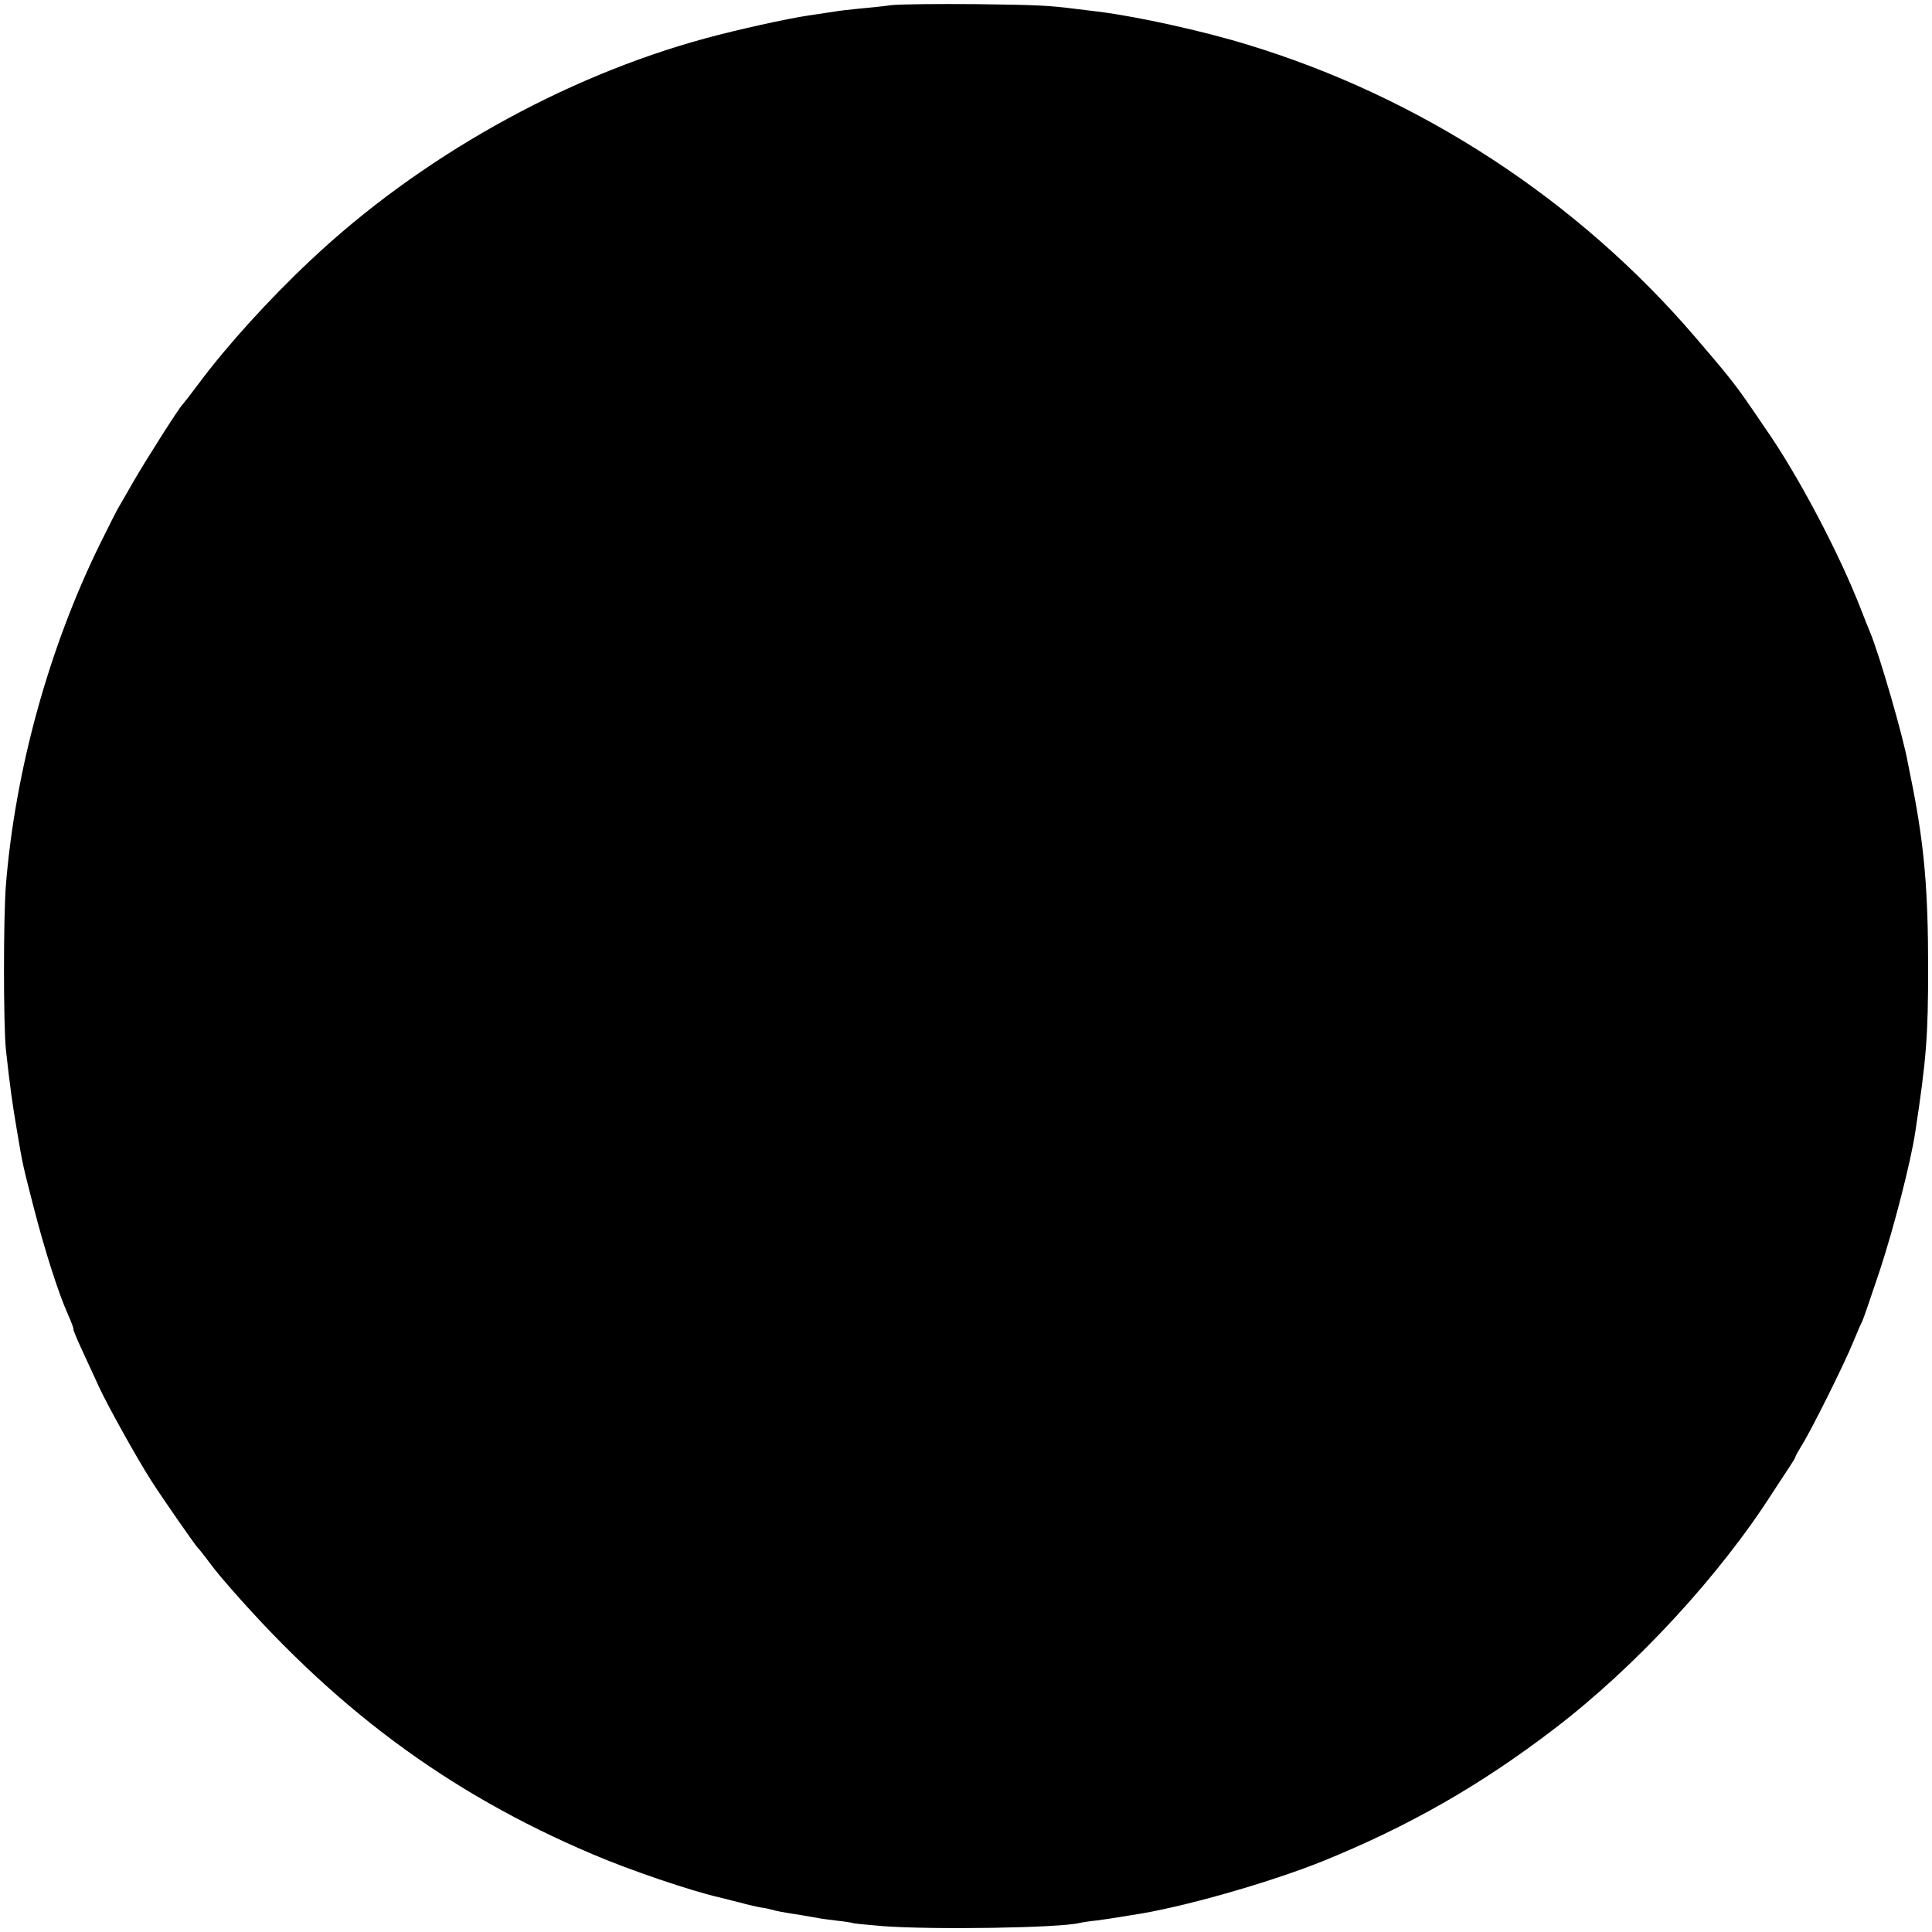 <?xml version="1.0" standalone="no"?>
<!DOCTYPE svg PUBLIC "-//W3C//DTD SVG 20010904//EN"
 "http://www.w3.org/TR/2001/REC-SVG-20010904/DTD/svg10.dtd">
<svg version="1.0" xmlns="http://www.w3.org/2000/svg"
 width="750pt" height="750pt" viewBox="0 0 750 750"
 preserveAspectRatio="xMidYMid meet">
<g transform="translate(0,750) scale(0.1,-0.1)"
fill="#000000" stroke="none">
<path d="M3460 7480 c-36 -5 -94 -11 -130 -14 -36 -4 -76 -8 -90 -11 -14 -2
-59 -9 -101 -15 -81 -12 -277 -55 -401 -89 -552 -150 -1111 -464 -1532 -861
-161 -151 -325 -332 -433 -477 -32 -43 -61 -80 -64 -83 -12 -10 -139 -210
-189 -296 -28 -49 -55 -96 -60 -104 -5 -8 -37 -71 -71 -140 -199 -404 -330
-880 -366 -1325 -10 -123 -10 -545 0 -640 15 -137 25 -211 43 -315 22 -132 23
-134 64 -294 44 -171 96 -334 134 -419 14 -31 23 -57 21 -57 -2 0 13 -37 34
-82 21 -46 50 -108 64 -139 30 -67 149 -281 203 -365 39 -62 174 -256 183
-264 4 -3 19 -23 36 -45 16 -22 39 -51 51 -65 430 -504 879 -839 1449 -1080
141 -60 373 -139 485 -165 8 -2 44 -11 80 -20 35 -10 73 -18 85 -20 11 -1 29
-5 40 -8 20 -6 41 -10 119 -22 21 -4 47 -8 58 -10 11 -3 46 -7 77 -11 31 -3
58 -8 61 -9 3 -2 55 -7 115 -12 198 -15 690 -7 765 12 8 2 39 7 69 10 30 4 63
9 75 11 11 2 38 6 61 10 187 27 531 125 740 209 335 136 613 295 899 514 317
242 644 597 850 921 27 41 57 87 67 102 10 15 19 30 19 33 0 3 12 24 26 47 36
57 166 318 198 398 15 36 30 72 35 80 4 8 35 98 69 200 54 164 120 421 137
535 43 282 50 373 50 635 0 304 -15 474 -60 705 -8 39 -16 81 -19 95 -18 101
-108 412 -146 505 -5 11 -20 49 -34 85 -84 218 -246 526 -375 710 -24 36 -54
79 -65 95 -51 74 -87 119 -204 255 -456 533 -1067 932 -1737 1136 -175 54
-427 109 -575 128 -25 3 -65 8 -90 11 -110 14 -150 16 -395 19 -143 1 -289 0
-325 -4z"/>
</g>
</svg>
